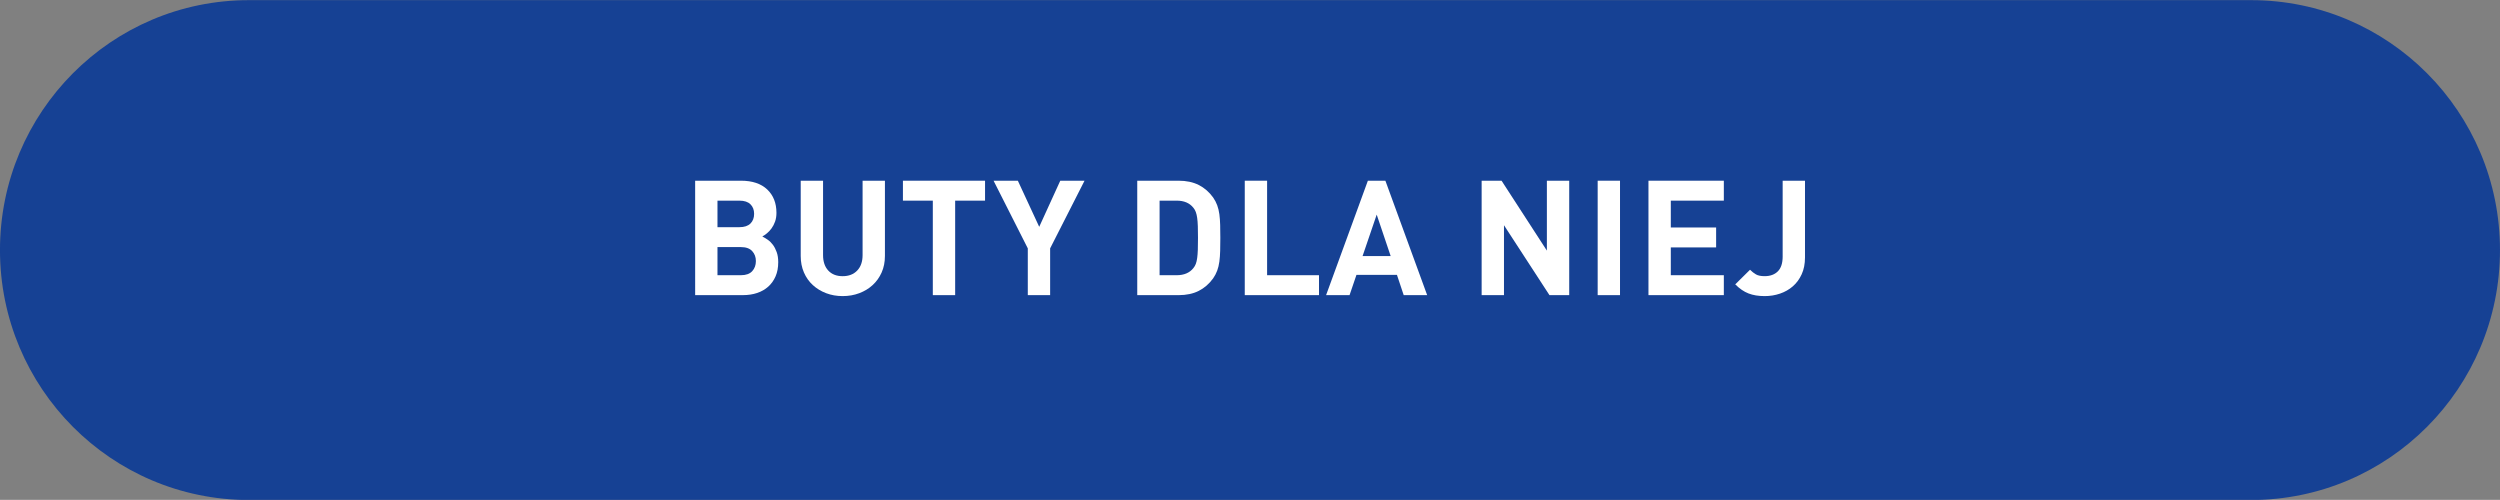 <?xml version="1.0" encoding="utf-8"?>
<!-- Generator: Adobe Illustrator 16.0.0, SVG Export Plug-In . SVG Version: 6.00 Build 0)  -->
<!DOCTYPE svg PUBLIC "-//W3C//DTD SVG 1.1//EN" "http://www.w3.org/Graphics/SVG/1.1/DTD/svg11.dtd">
<svg version="1.1" id="Layer_1" xmlns:x="http://ns.adobe.com/Extensibility/1.0/" xmlns:i="http://ns.adobe.com/AdobeIllustrator/10.0/" xmlns:graph="http://ns.adobe.com/Graphs/1.0/"
	 xmlns="http://www.w3.org/2000/svg" xmlns:xlink="http://www.w3.org/1999/xlink" x="0px" y="0px" width="280.009px"
	 height="55.984px" viewBox="0 0 280.009 55.984" enable-background="new 0 0 280.009 55.984" xml:space="preserve">
<rect x="0" y="0" width="280.009" height="55.984" fill="#808080" stroke="none"/>
<path fill-rule="evenodd" clip-rule="evenodd" fill="#164194" d="M27.869,0.016h224.267c15.393,0,27.871,12.533,27.871,27.992
	c0,15.46-12.479,27.992-27.871,27.992H27.869C12.476,56-0.002,43.468-0.002,28.008C-0.002,12.549,12.476,0.016,27.869,0.016z"/>
<g>
	<path fill="#FFFFFF" d="M82.988,20.24c1.271,0,2.253,0.328,2.943,0.981c0.689,0.654,1.034,1.527,1.034,2.619
		c0,0.36-0.051,0.684-0.152,0.972c-0.103,0.288-0.234,0.543-0.396,0.766c-0.162,0.222-0.336,0.408-0.521,0.558
		c-0.187,0.149-0.357,0.267-0.514,0.351c0.192,0.097,0.396,0.219,0.612,0.369s0.408,0.34,0.576,0.567s0.309,0.501,0.423,0.819
		c0.114,0.317,0.171,0.692,0.171,1.125c0,0.6-0.099,1.127-0.297,1.584c-0.198,0.455-0.471,0.84-0.819,1.151
		c-0.348,0.312-0.762,0.55-1.241,0.711c-0.48,0.162-1.009,0.243-1.584,0.243h-5.364V20.24H82.988z M80.36,22.473v2.971h2.466
		c0.54,0,0.948-0.136,1.224-0.406c0.276-0.27,0.414-0.633,0.414-1.088c0-0.444-0.138-0.802-0.414-1.072
		c-0.275-0.27-0.684-0.404-1.224-0.404H80.36z M80.36,27.675v3.149h2.628c0.563,0,0.983-0.149,1.26-0.449
		c0.276-0.301,0.414-0.678,0.414-1.135c0-0.443-0.138-0.815-0.414-1.115c-0.276-0.301-0.696-0.45-1.26-0.45H80.36z"/>
	<path fill="#FFFFFF" d="M99.115,28.664c0,0.685-0.123,1.303-0.368,1.854c-0.246,0.552-0.583,1.023-1.009,1.413
		c-0.426,0.391-0.927,0.693-1.503,0.909c-0.575,0.216-1.193,0.323-1.854,0.323s-1.275-0.107-1.845-0.323
		c-0.57-0.216-1.068-0.519-1.494-0.909c-0.427-0.39-0.76-0.861-0.999-1.413c-0.24-0.552-0.36-1.17-0.36-1.854V20.24h2.502v8.334
		c0,0.732,0.195,1.309,0.585,1.729s0.927,0.63,1.611,0.63c0.684,0,1.227-0.21,1.629-0.63s0.603-0.996,0.603-1.729V20.24h2.502
		V28.664z"/>
	<path fill="#FFFFFF" d="M110.33,22.473h-3.349v10.584h-2.502V22.473h-3.348V20.24h9.198V22.473z"/>
	<path fill="#FFFFFF" d="M117.619,27.818v5.238h-2.502v-5.238l-3.834-7.578h2.719l2.394,5.166l2.358-5.166h2.718L117.619,27.818z"/>
	<path fill="#FFFFFF" d="M132.002,20.24c0.876,0,1.629,0.16,2.259,0.478s1.167,0.782,1.611,1.396
		c0.191,0.275,0.345,0.566,0.459,0.873c0.113,0.305,0.194,0.642,0.243,1.008c0.048,0.365,0.077,0.768,0.09,1.205
		c0.012,0.438,0.018,0.922,0.018,1.449c0,0.528-0.006,1.012-0.018,1.449c-0.013,0.438-0.042,0.84-0.09,1.206
		c-0.049,0.366-0.13,0.702-0.243,1.008c-0.114,0.306-0.268,0.597-0.459,0.873c-0.444,0.612-0.981,1.077-1.611,1.396
		s-1.383,0.477-2.259,0.477h-4.626V20.24H132.002z M129.878,22.473v8.352h1.908c0.828,0,1.451-0.264,1.872-0.791
		c0.119-0.145,0.213-0.304,0.278-0.478c0.066-0.174,0.117-0.394,0.153-0.657s0.06-0.578,0.072-0.945
		c0.012-0.365,0.018-0.801,0.018-1.305s-0.006-0.938-0.018-1.305c-0.013-0.366-0.036-0.678-0.072-0.936s-0.087-0.478-0.153-0.658
		c-0.065-0.18-0.159-0.342-0.278-0.485c-0.421-0.528-1.044-0.792-1.872-0.792H129.878z"/>
	<path fill="#FFFFFF" d="M141.92,30.824h5.813v2.232h-8.315V20.24h2.502V30.824z"/>
	<path fill="#FFFFFF" d="M159.848,33.057h-2.628l-0.756-2.268h-4.536l-0.773,2.268h-2.628l4.68-12.816h1.962L159.848,33.057z
		 M152.612,28.683h3.149l-1.565-4.644L152.612,28.683z"/>
	<path fill="#FFFFFF" d="M175.759,33.057h-2.214l-5.094-7.83v7.83h-2.502V20.24h2.231l5.076,7.83v-7.83h2.502V33.057z"/>
	<path fill="#FFFFFF" d="M181.447,33.057h-2.502V20.24h2.502V33.057z"/>
	<path fill="#FFFFFF" d="M193.075,22.473h-5.939v3.006h5.076v2.232h-5.076v3.113h5.939v2.232h-8.441V20.24h8.441V22.473z"/>
	<path fill="#FFFFFF" d="M202.165,28.845c0,0.708-0.123,1.332-0.369,1.872s-0.576,0.99-0.99,1.35
		c-0.414,0.36-0.894,0.633-1.439,0.819c-0.547,0.187-1.119,0.278-1.72,0.278c-0.695,0-1.299-0.099-1.809-0.297
		c-0.51-0.197-1.005-0.537-1.485-1.017l1.656-1.638c0.216,0.216,0.438,0.39,0.666,0.521c0.228,0.133,0.552,0.198,0.972,0.198
		c0.624,0,1.116-0.181,1.477-0.54c0.359-0.359,0.54-0.912,0.54-1.656V20.24h2.502V28.845z"/>
</g>
</svg>
